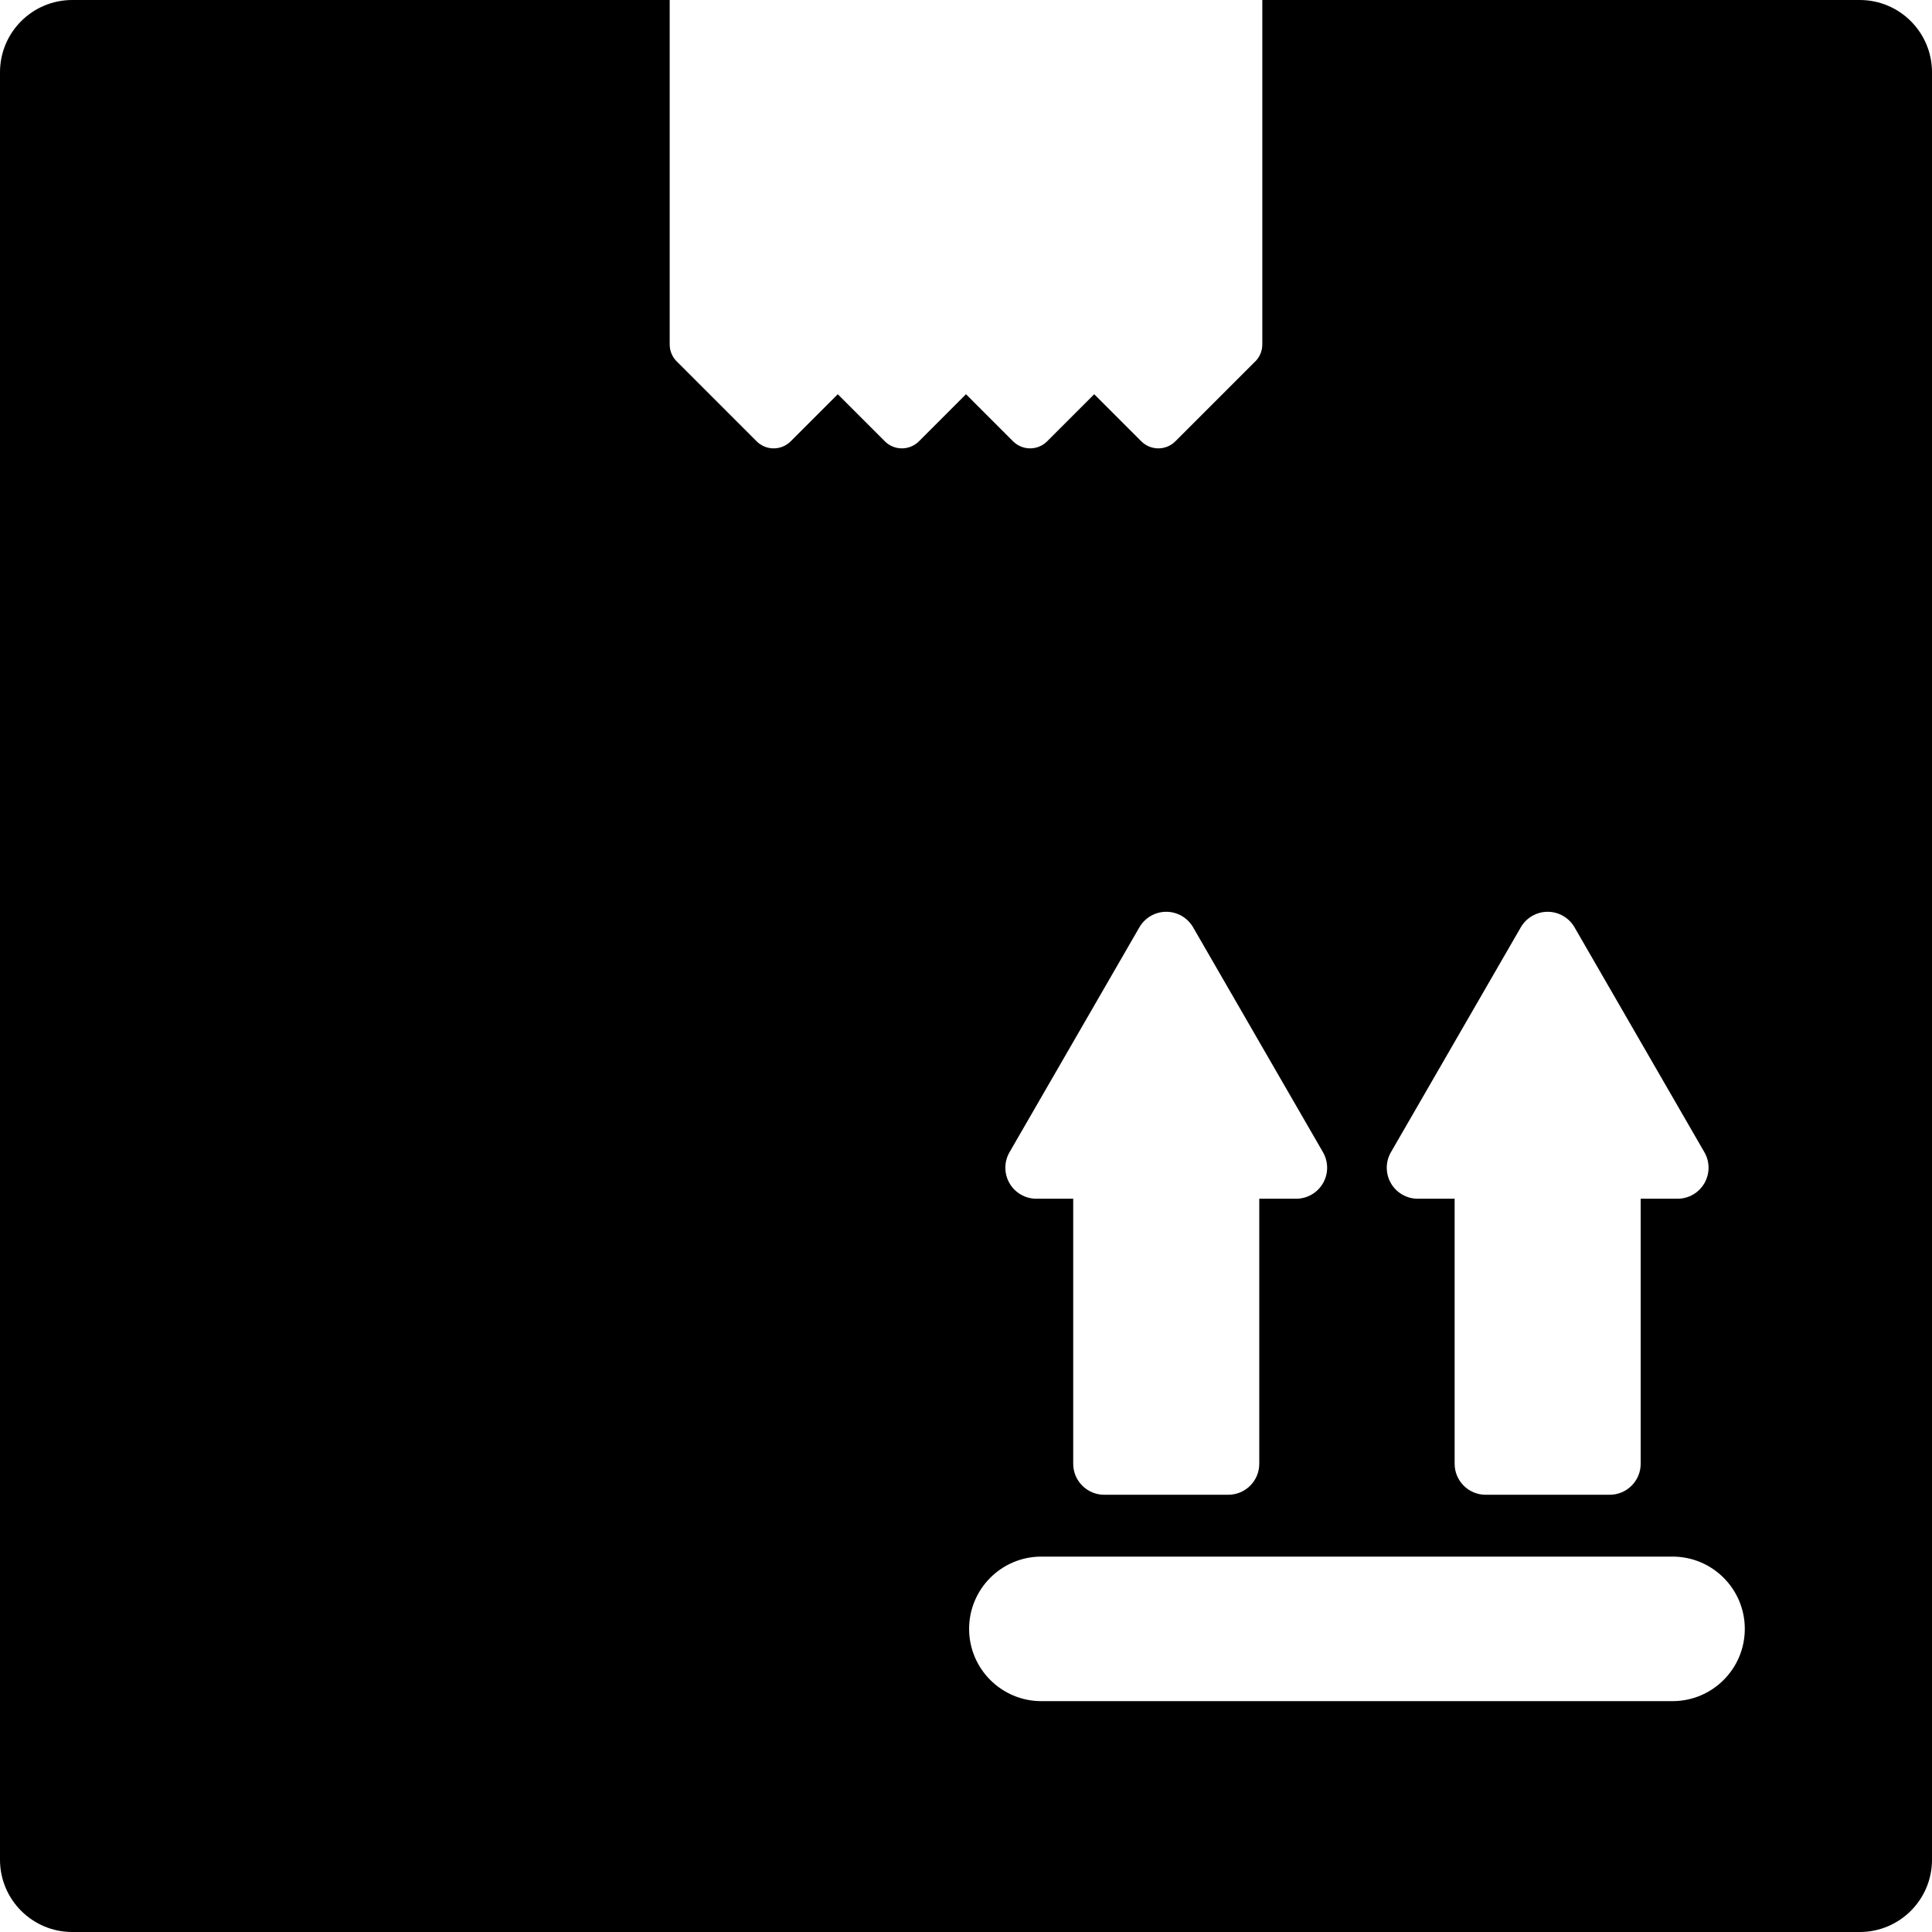 <?xml version="1.0" encoding="iso-8859-1"?>
<!-- Generator: Adobe Illustrator 16.0.0, SVG Export Plug-In . SVG Version: 6.00 Build 0)  -->
<!DOCTYPE svg PUBLIC "-//W3C//DTD SVG 1.1//EN" "http://www.w3.org/Graphics/SVG/1.1/DTD/svg11.dtd">
<svg version="1.1" id="Capa_1" xmlns="http://www.w3.org/2000/svg" xmlns:xlink="http://www.w3.org/1999/xlink" x="0px" y="0px"
	 width="441.18px" height="441.18px" viewBox="0 0 441.18 441.18" style="enable-background:new 0 0 441.18 441.18;"
	 xml:space="preserve">
<g>
	<path d="M424.677,0H288.252v78.664c0,1.659-0.733,3.146-1.896,4.155L268.4,100.775c-1.031,1.033-2.432,1.611-3.891,1.611
		s-2.857-0.58-3.891-1.611l-10.748-10.752l-10.751,10.752c-1.032,1.033-2.433,1.611-3.892,1.611s-2.856-0.578-3.89-1.611
		L220.59,90.024l-10.75,10.752c-1.032,1.031-2.431,1.611-3.89,1.611s-2.858-0.578-3.891-1.611l-10.751-10.752l-10.749,10.752
		c-1.032,1.031-2.432,1.611-3.891,1.611s-2.858-0.578-3.891-1.611l-18.039-18.041c-1.112-1.006-1.812-2.457-1.812-4.07V0H16.503
		C7.389,0,0,7.389,0,16.503v408.174c0,9.114,7.389,16.503,16.503,16.503h408.174c9.114,0,16.503-7.389,16.503-16.503V16.503
		C441.18,7.389,433.791,0,424.677,0z M317.623,263.115l29.659-51.363c1.266-2.192,3.604-3.541,6.133-3.541
		c2.528,0,4.867,1.349,6.131,3.541l29.66,51.363c1.266,2.188,1.266,4.889,0,7.08c-1.266,2.19-3.603,3.541-6.133,3.541h-8.415v60.518
		c0,3.911-3.172,7.08-7.082,7.08h-28.324c-3.91,0-7.08-3.169-7.08-7.08v-60.518h-8.417c-2.529,0-4.867-1.351-6.133-3.541
		C316.358,268.004,316.358,265.305,317.623,263.115z M230.527,263.115l29.66-51.363c1.262-2.192,3.602-3.541,6.129-3.541
		c2.531,0,4.867,1.349,6.134,3.541l29.659,51.363c1.265,2.188,1.267,4.889,0,7.08c-1.266,2.19-3.604,3.541-6.133,3.541h-8.416
		v60.518c0,3.911-3.17,7.08-7.081,7.08h-28.323c-3.91,0-7.082-3.169-7.082-7.08v-60.518h-8.414c-2.53,0-4.867-1.351-6.133-3.541
		C229.261,268.004,229.262,265.305,230.527,263.115z M381.929,388.462H237.803c-9.113,0-16.503-7.39-16.503-16.503
		c0-9.115,7.39-16.503,16.503-16.503h144.126c9.114,0,16.503,7.388,16.503,16.503C398.432,381.072,391.043,388.462,381.929,388.462z
		"/>
</g>
<g>
</g>
<g>
</g>
<g>
</g>
<g>
</g>
<g>
</g>
<g>
</g>
<g>
</g>
<g>
</g>
<g>
</g>
<g>
</g>
<g>
</g>
<g>
</g>
<g>
</g>
<g>
</g>
<g>
</g>
</svg>
